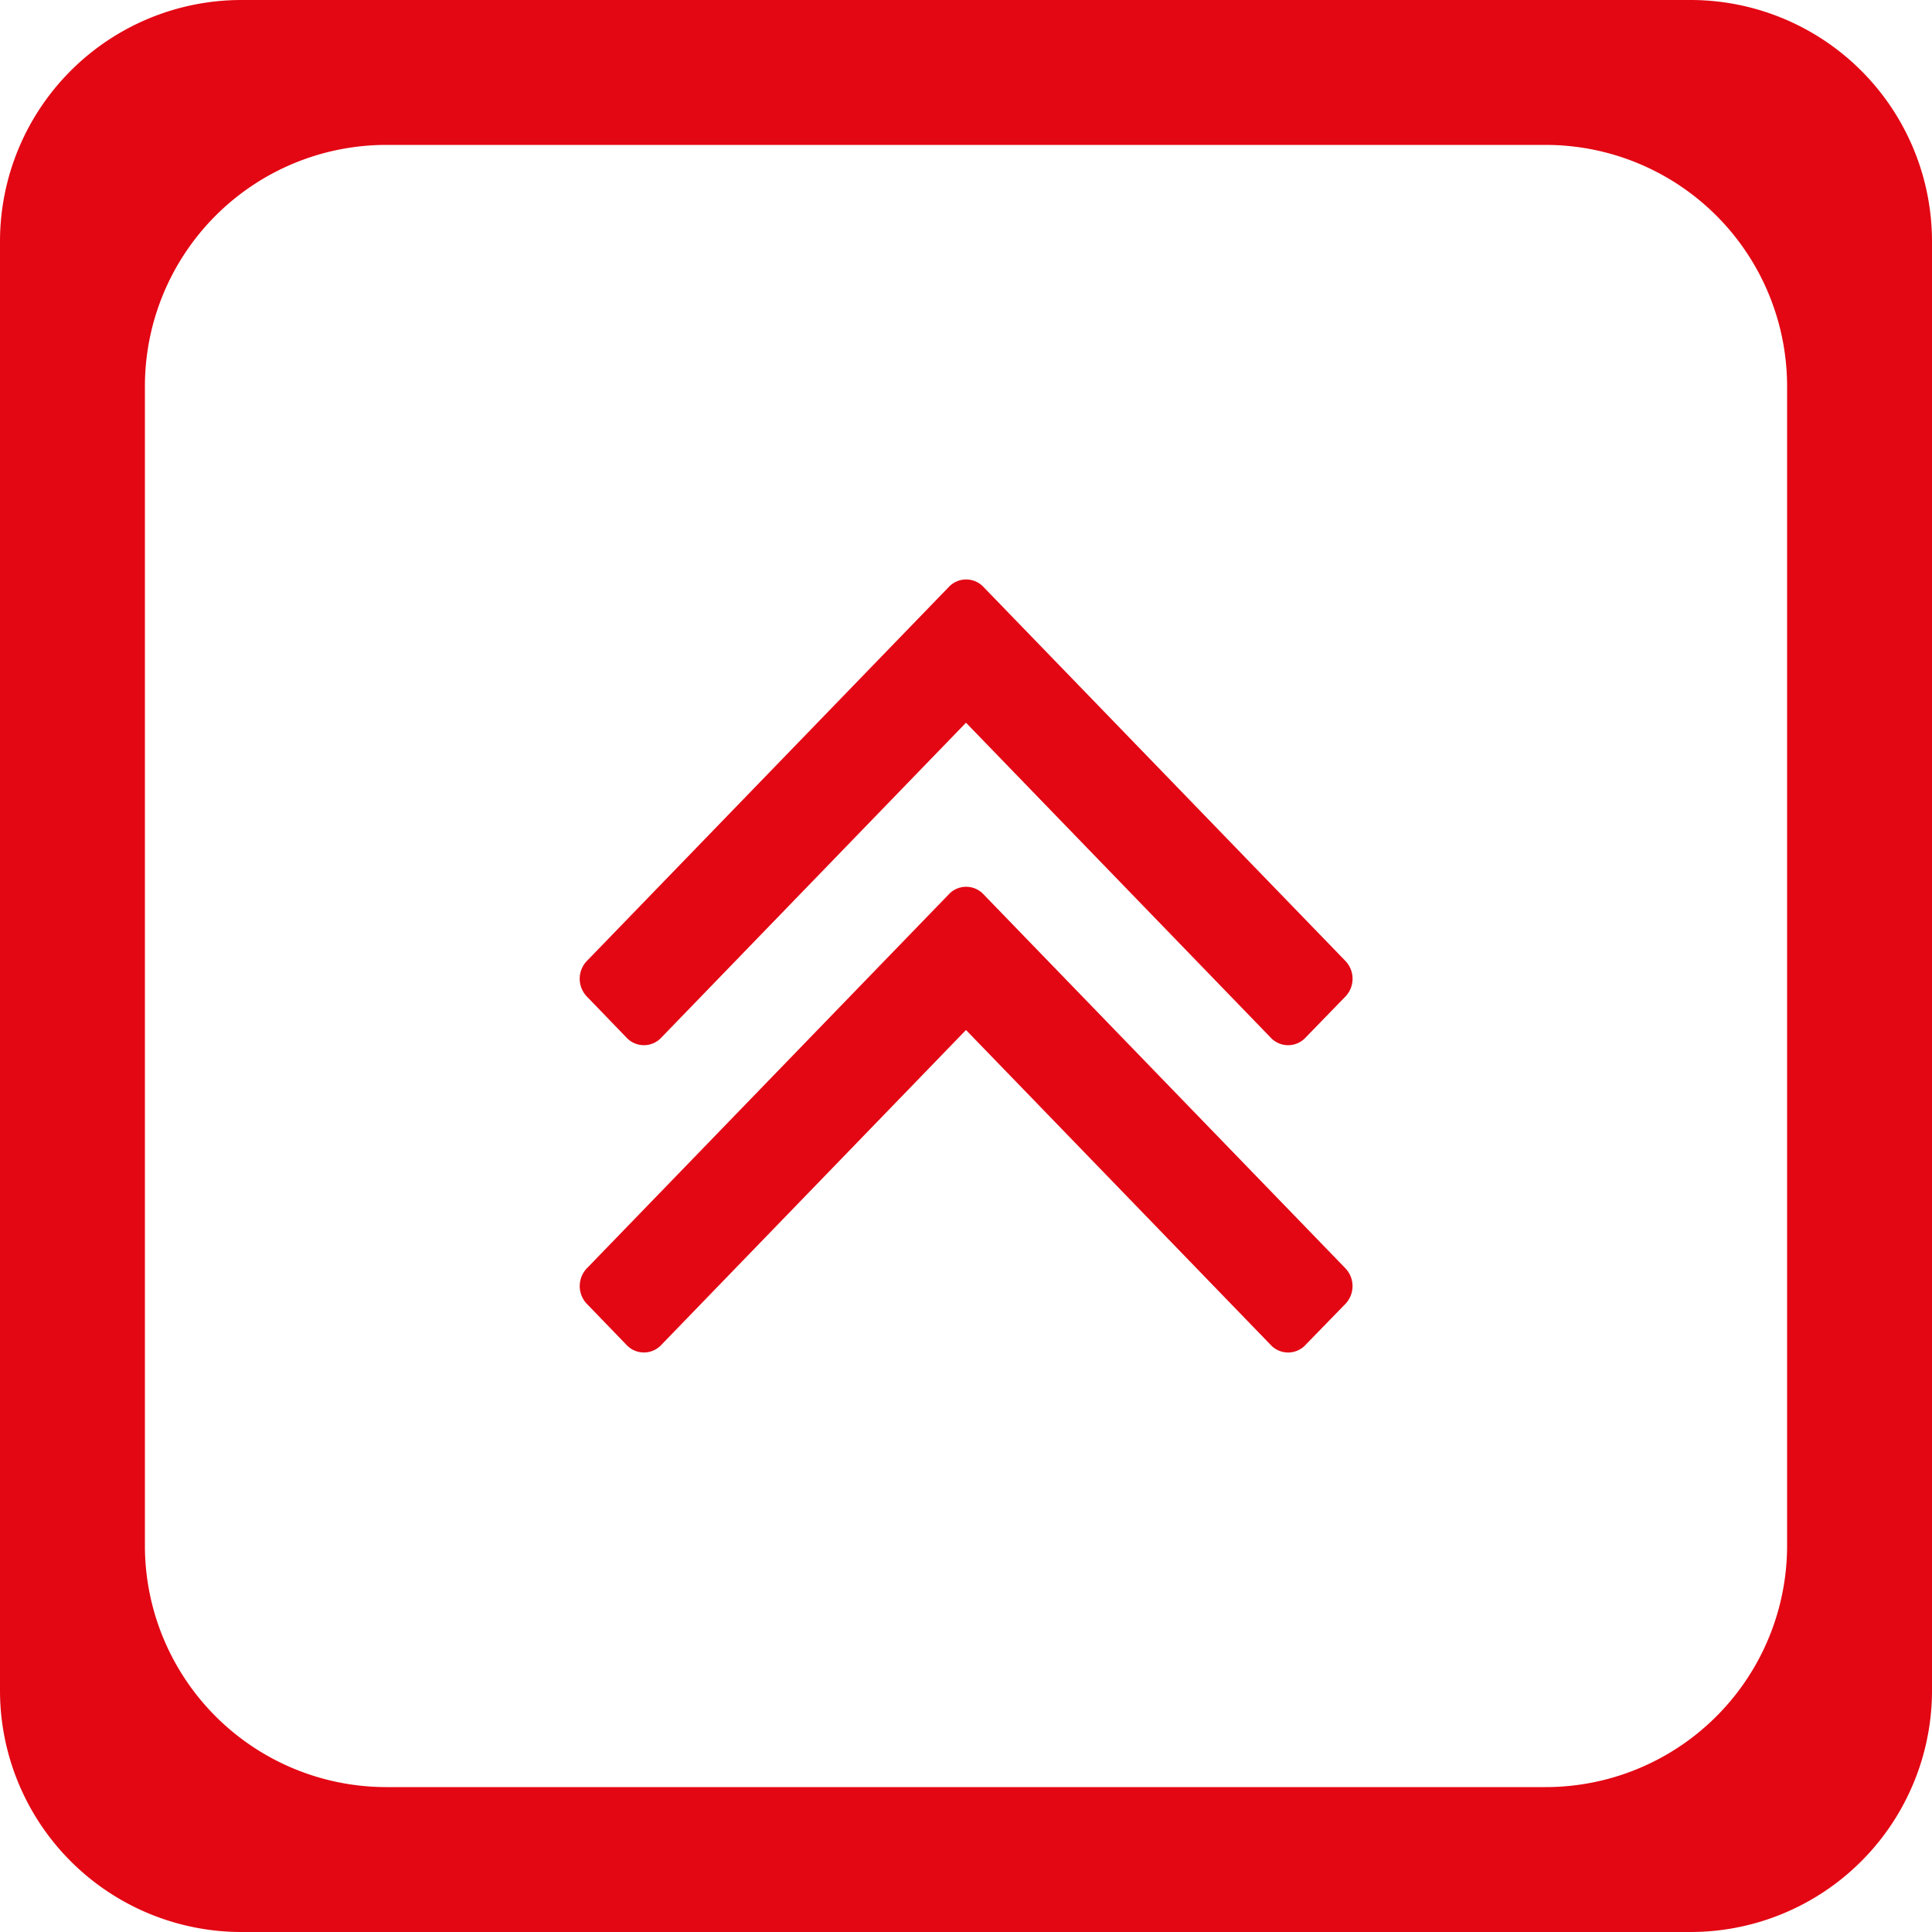 <svg xmlns="http://www.w3.org/2000/svg" width="40" height="40" viewBox="0 0 40 40"><g transform="translate(-1560 -3938)"><path d="M1625,2420h-30a5,5,0,0,1-5-5v-30a5,5,0,0,1,5-5h30a5,5,0,0,1,5,5v30A5,5,0,0,1,1625,2420Zm2-32a5,5,0,0,0-5-5h-24a5,5,0,0,0-5,5v24a5,5,0,0,0,5,5h24a5,5,0,0,0,5-5Zm-9.962,19.836a.493.493,0,0,1-.738,0l-6.3-6.511-6.3,6.511a.493.493,0,0,1-.737,0l-.8-.828a.533.533,0,0,1,0-.762l7.471-7.72a.493.493,0,0,1,.738,0l7.471,7.72a.534.534,0,0,1,0,.762Zm0-6.362a.494.494,0,0,1-.738,0l-6.3-6.511-6.3,6.511a.493.493,0,0,1-.737,0l-.8-.829a.532.532,0,0,1,0-.762l7.471-7.72a.494.494,0,0,1,.738,0l7.471,7.72a.533.533,0,0,1,0,.762Z" transform="translate(-30 1558)" fill="#e30613"/></g></svg>